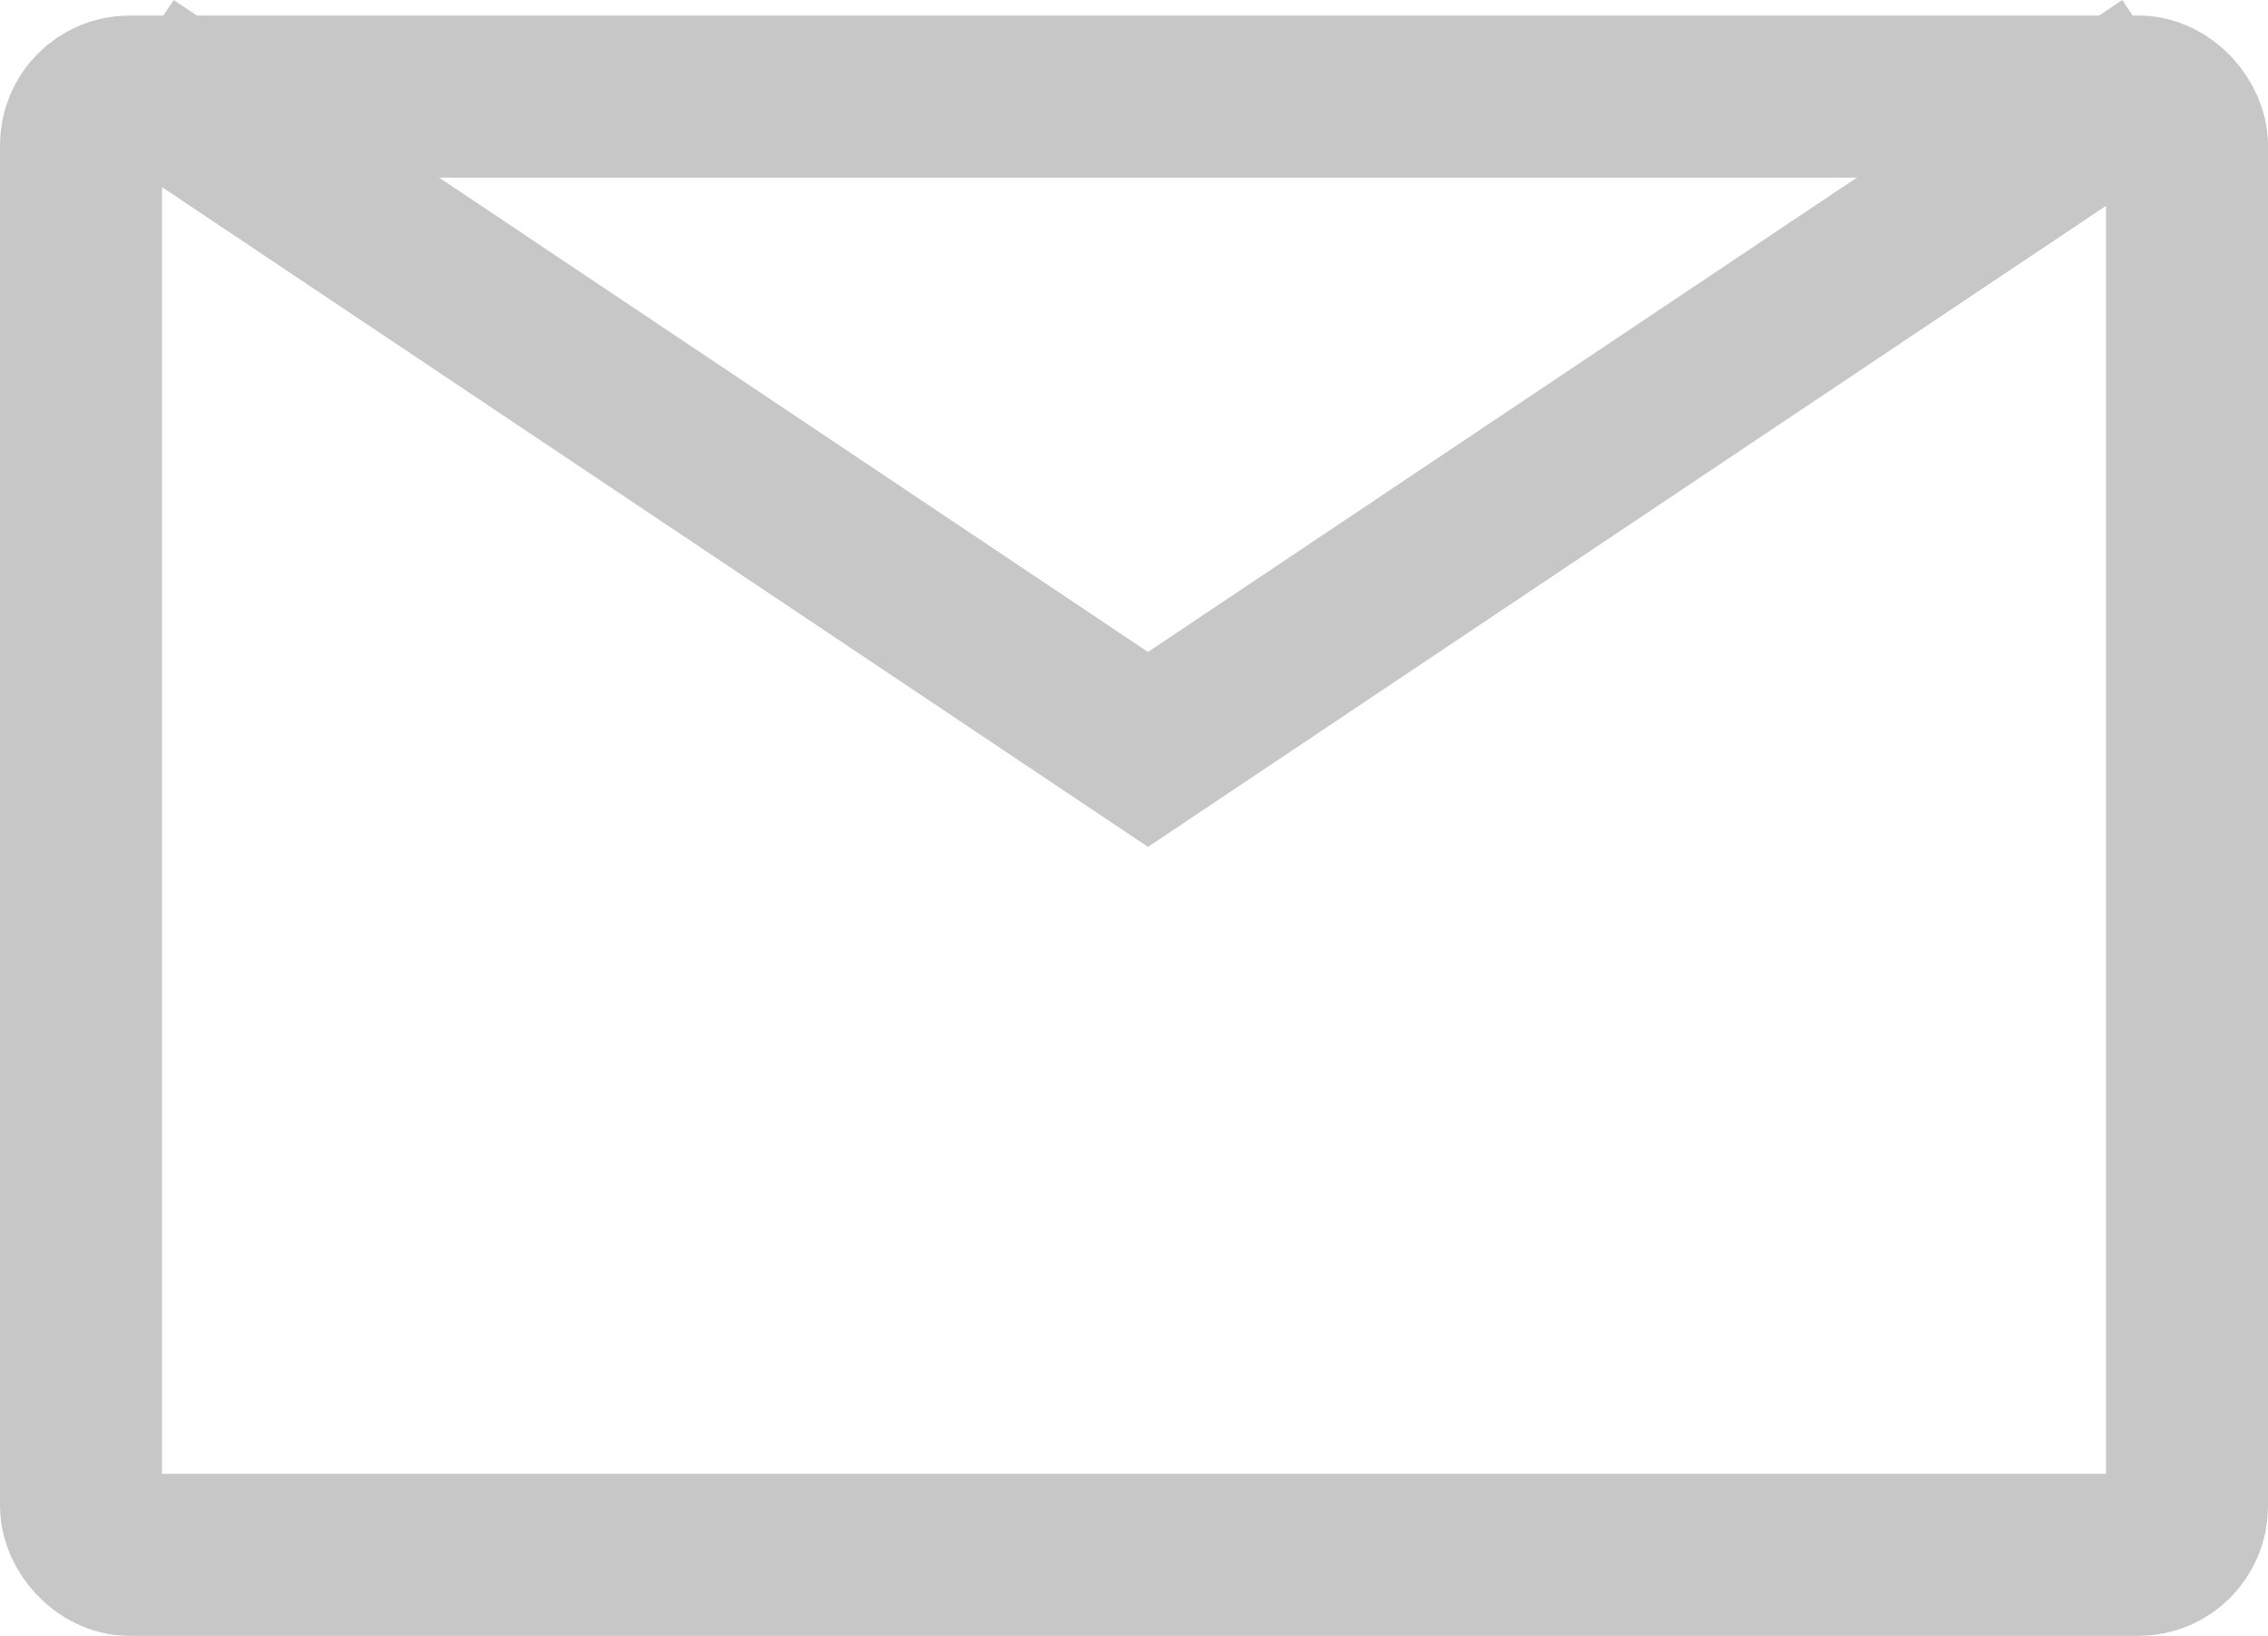 <svg xmlns="http://www.w3.org/2000/svg" width="35" height="25.24" viewBox="0 0 35 25.24">
  <g id="Group_4729" data-name="Group 4729" transform="translate(-1136.74 -635.185)">
    <g id="Rectangle_308" data-name="Rectangle 308" transform="translate(1136.74 635.425)" fill="none" stroke="#c7c7c7" stroke-width="2.5">
      <rect width="35" height="25" rx="2" stroke="none"/>
      <rect x="1.25" y="1.25" width="32.5" height="22.5" rx="0.75" fill="none"/>
    </g>
    <path id="Path_301" data-name="Path 301" d="M3128.82,635.418l15.73,10.524,15.73-10.524" transform="translate(-1990.094 0.806)" fill="none" stroke="#c7c7c7" stroke-width="2.5"/>
  </g>
</svg>
